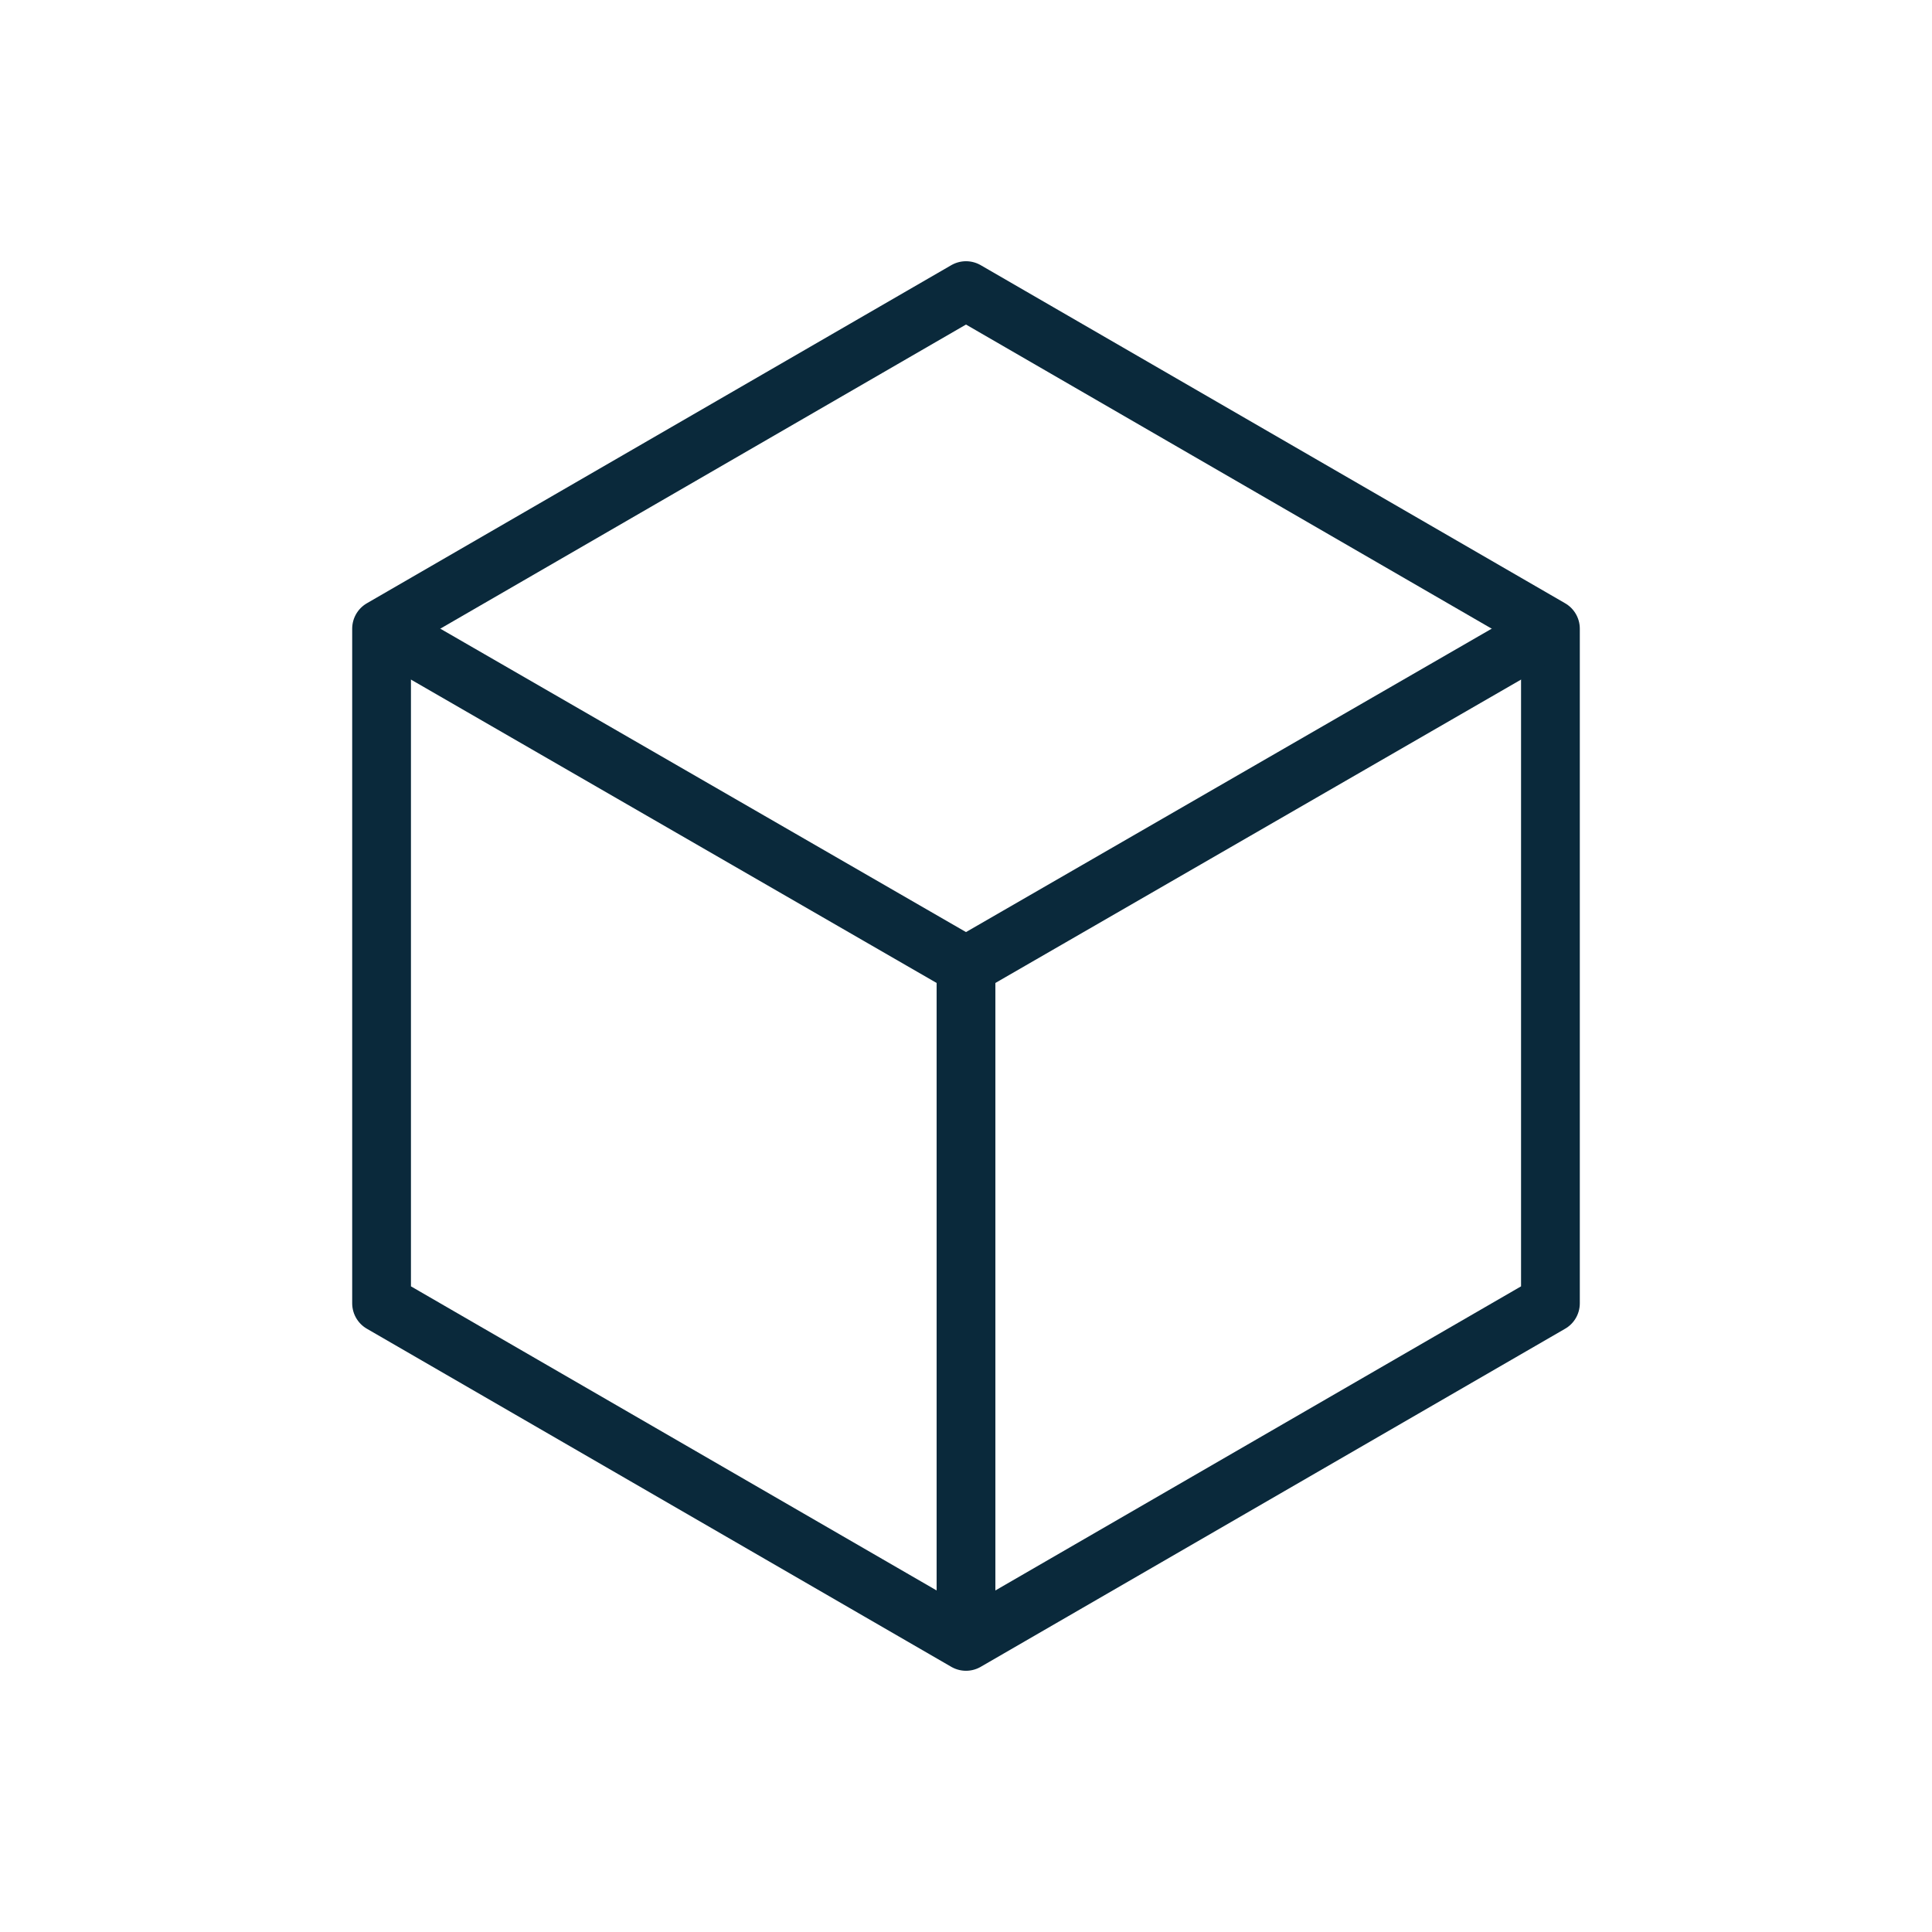 <?xml version="1.0" encoding="UTF-8"?>
<svg width="24px" height="24px" viewBox="0 0 24 24" version="1.1" xmlns="http://www.w3.org/2000/svg" xmlns:xlink="http://www.w3.org/1999/xlink">
    <title>living_area-dark</title>
    <g id="Page-1" stroke="none" stroke-width="1" fill="none" fill-rule="evenodd">
        <g id="living_area-dark">
            <polygon id="Path" stroke="#0A293B" stroke-width="0.73" stroke-linejoin="round" points="19.26 16.19 19.26 7.81 12 3.61 4.74 7.81 4.74 16.19 12 20.39"></polygon>
            <polyline id="Path" stroke="#0A293B" stroke-width="0.73" stroke-linejoin="round" points="4.74 7.81 12 12 19.26 7.81"></polyline>
            <line x1="12" y1="12" x2="12" y2="20.39" id="Path" stroke="#0A293B" stroke-width="0.73" stroke-linejoin="round"></line>
            <rect id="Rectangle" x="0" y="0" width="24" height="24"></rect>
        </g>
    </g>
</svg>